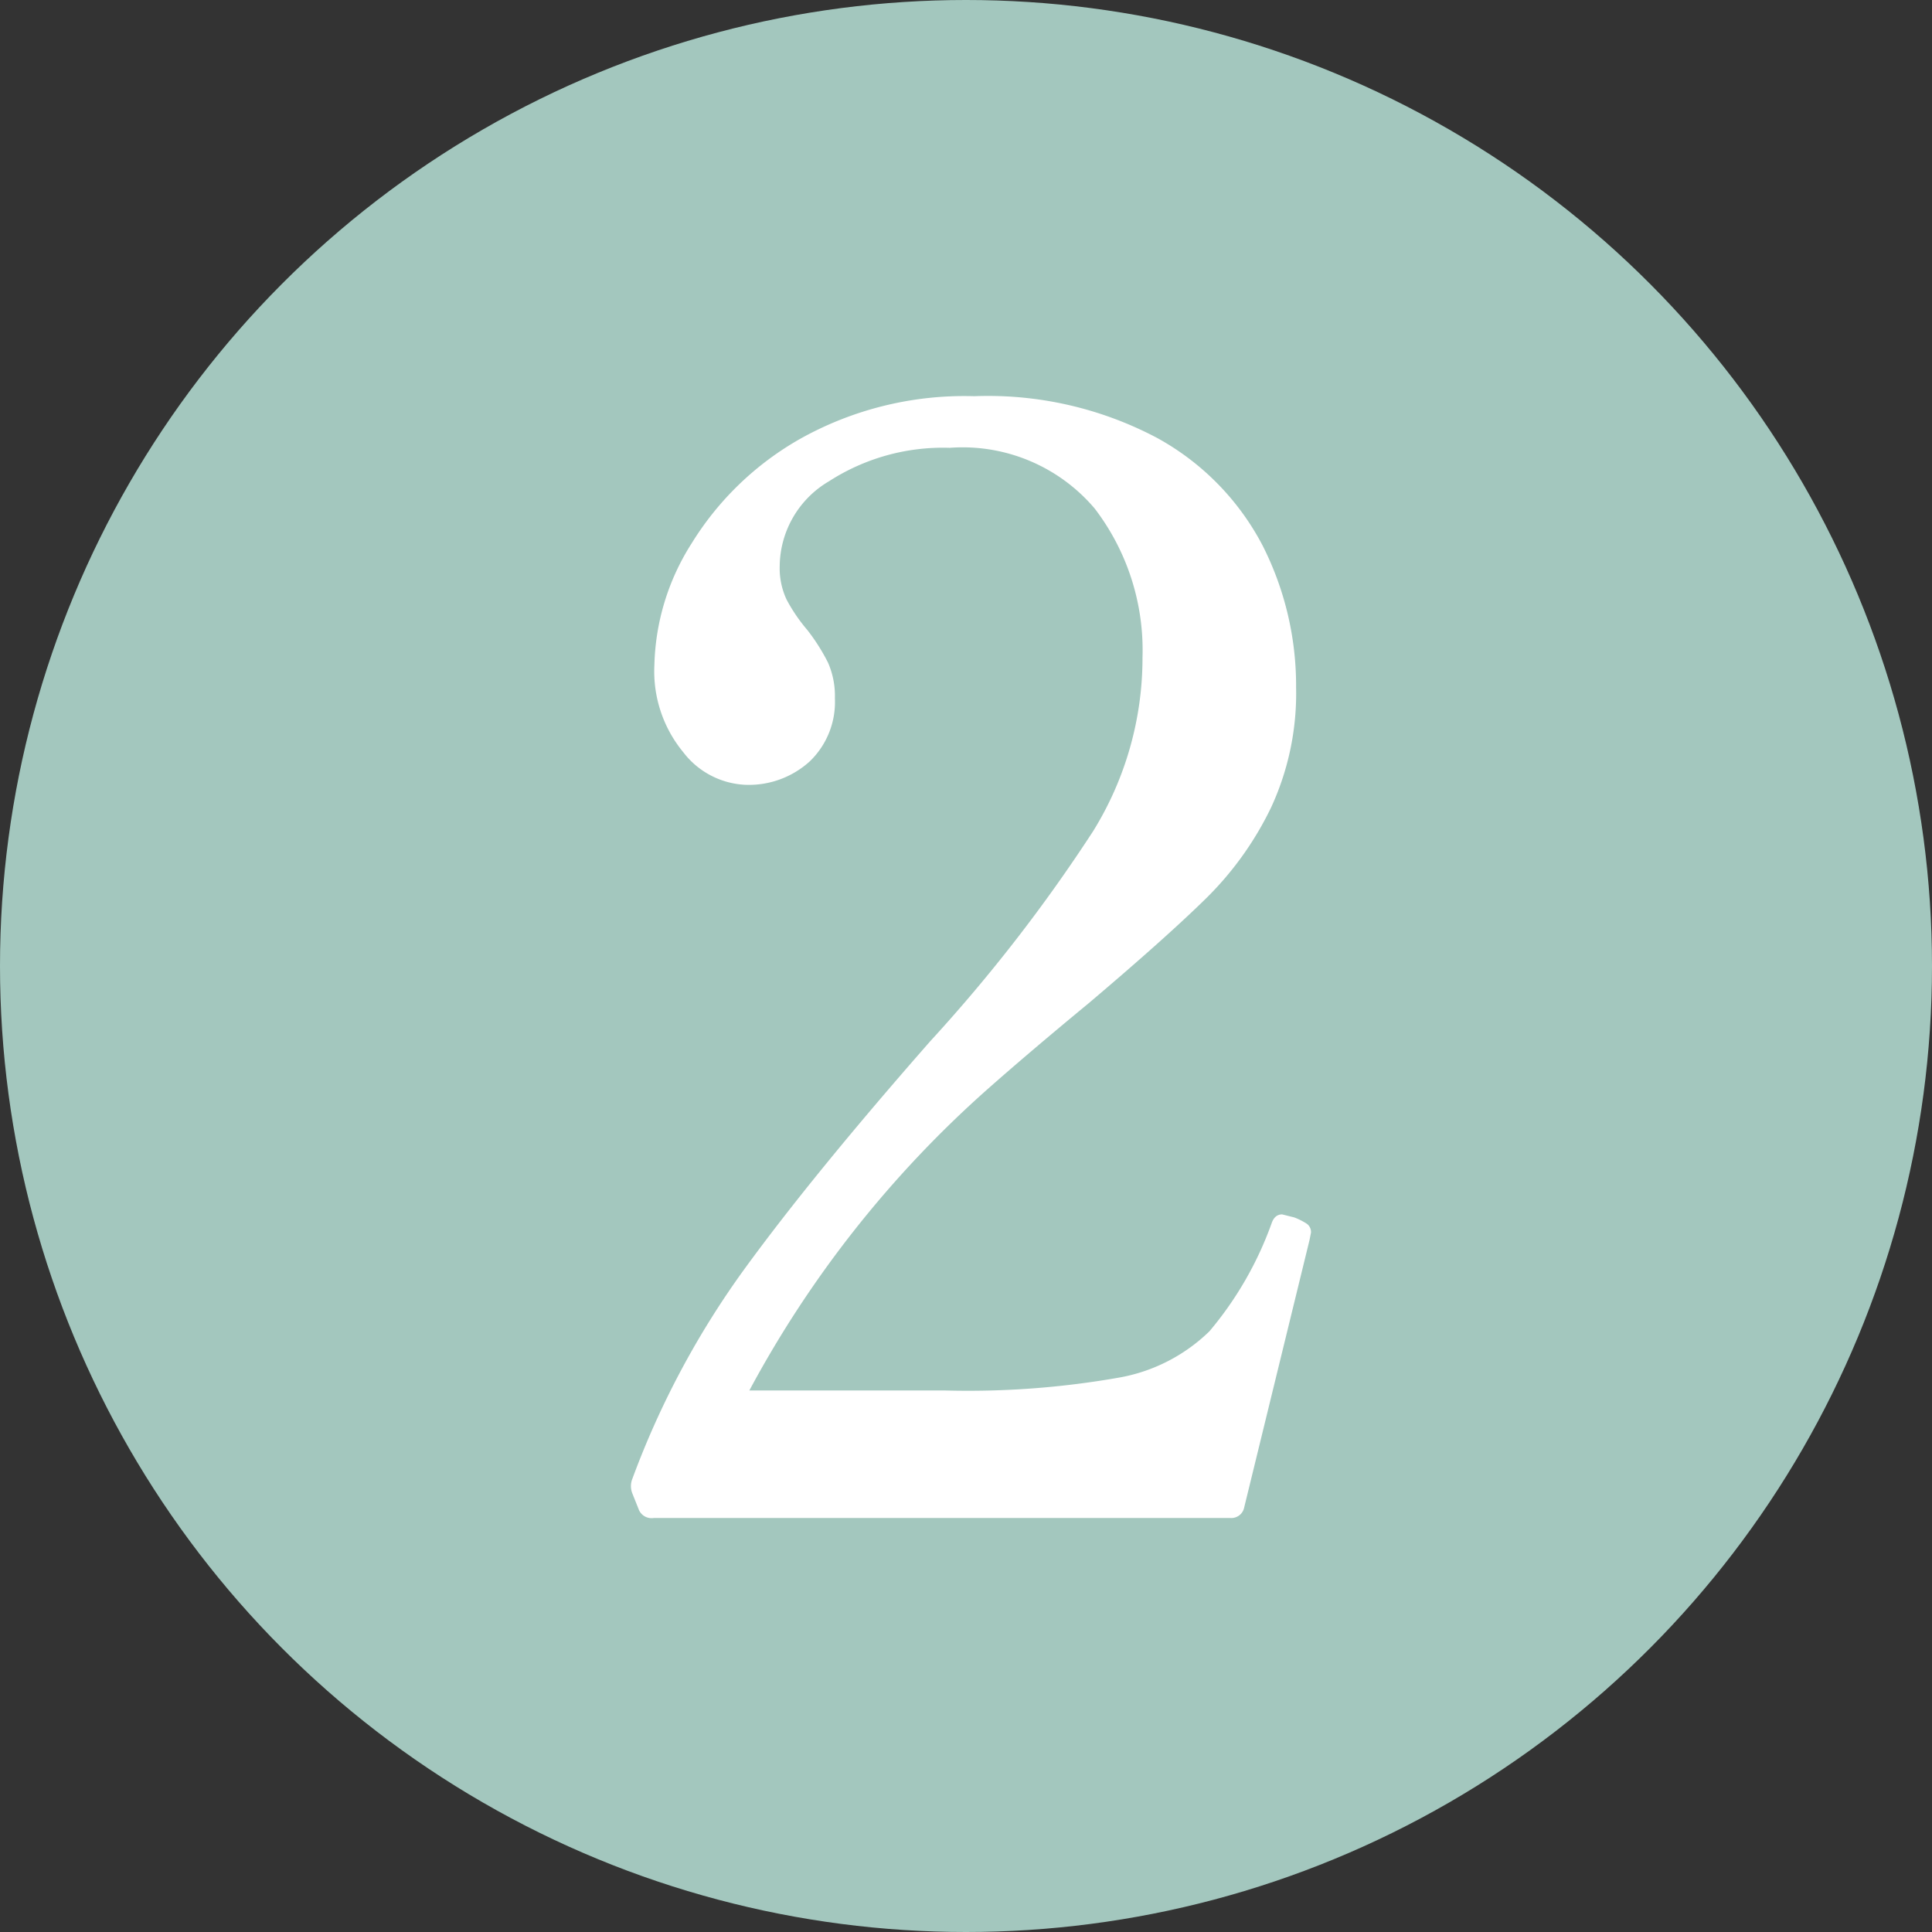 <svg xmlns="http://www.w3.org/2000/svg" width="28" height="28" viewBox="0 0 28 28"><rect x="0" y="0" width="28" height="28" fill="#333333" stroke="none"/><g transform="translate(-648 -1143)"><circle cx="14" cy="14" r="14" transform="translate(648 1143)" fill="#a3c7be"/><path d="M10.032-.154a.19.19,0,0,1-.2.154H1.474a.2.2,0,0,1-.22-.132l-.088-.22a.286.286,0,0,1,0-.22A12.6,12.6,0,0,1,2.783-3.6q1-1.375,2.7-3.311A23.253,23.253,0,0,0,7.843-9.955a4.769,4.769,0,0,0,.715-2.519,3.377,3.377,0,0,0-.693-2.156,2.51,2.51,0,0,0-2.1-.88,3.048,3.048,0,0,0-1.749.484A1.442,1.442,0,0,0,3.3-13.794a1.074,1.074,0,0,0,.1.484,2.442,2.442,0,0,0,.3.44,2.841,2.841,0,0,1,.3.473,1.2,1.2,0,0,1,.1.517,1.193,1.193,0,0,1-.363.913,1.311,1.311,0,0,1-.935.341,1.2,1.2,0,0,1-.9-.473,1.841,1.841,0,0,1-.418-1.265,3.425,3.425,0,0,1,.539-1.76A4.387,4.387,0,0,1,3.6-15.642a4.877,4.877,0,0,1,2.519-.616,5.234,5.234,0,0,1,2.651.605A3.769,3.769,0,0,1,10.3-14.091a4.494,4.494,0,0,1,.484,2.057,3.936,3.936,0,0,1-.363,1.738,4.722,4.722,0,0,1-.946,1.32q-.583.572-1.7,1.518-.88.726-1.5,1.276A15.833,15.833,0,0,0,2.86-1.848H5.7a12.588,12.588,0,0,0,2.519-.187,2.5,2.5,0,0,0,1.309-.671,5.087,5.087,0,0,0,.9-1.562q.044-.132.154-.132l.176.044a.977.977,0,0,1,.176.088A.148.148,0,0,1,11-4.136l-.022.11Z" transform="translate(656 1165)" fill="#fff"/></g></svg>